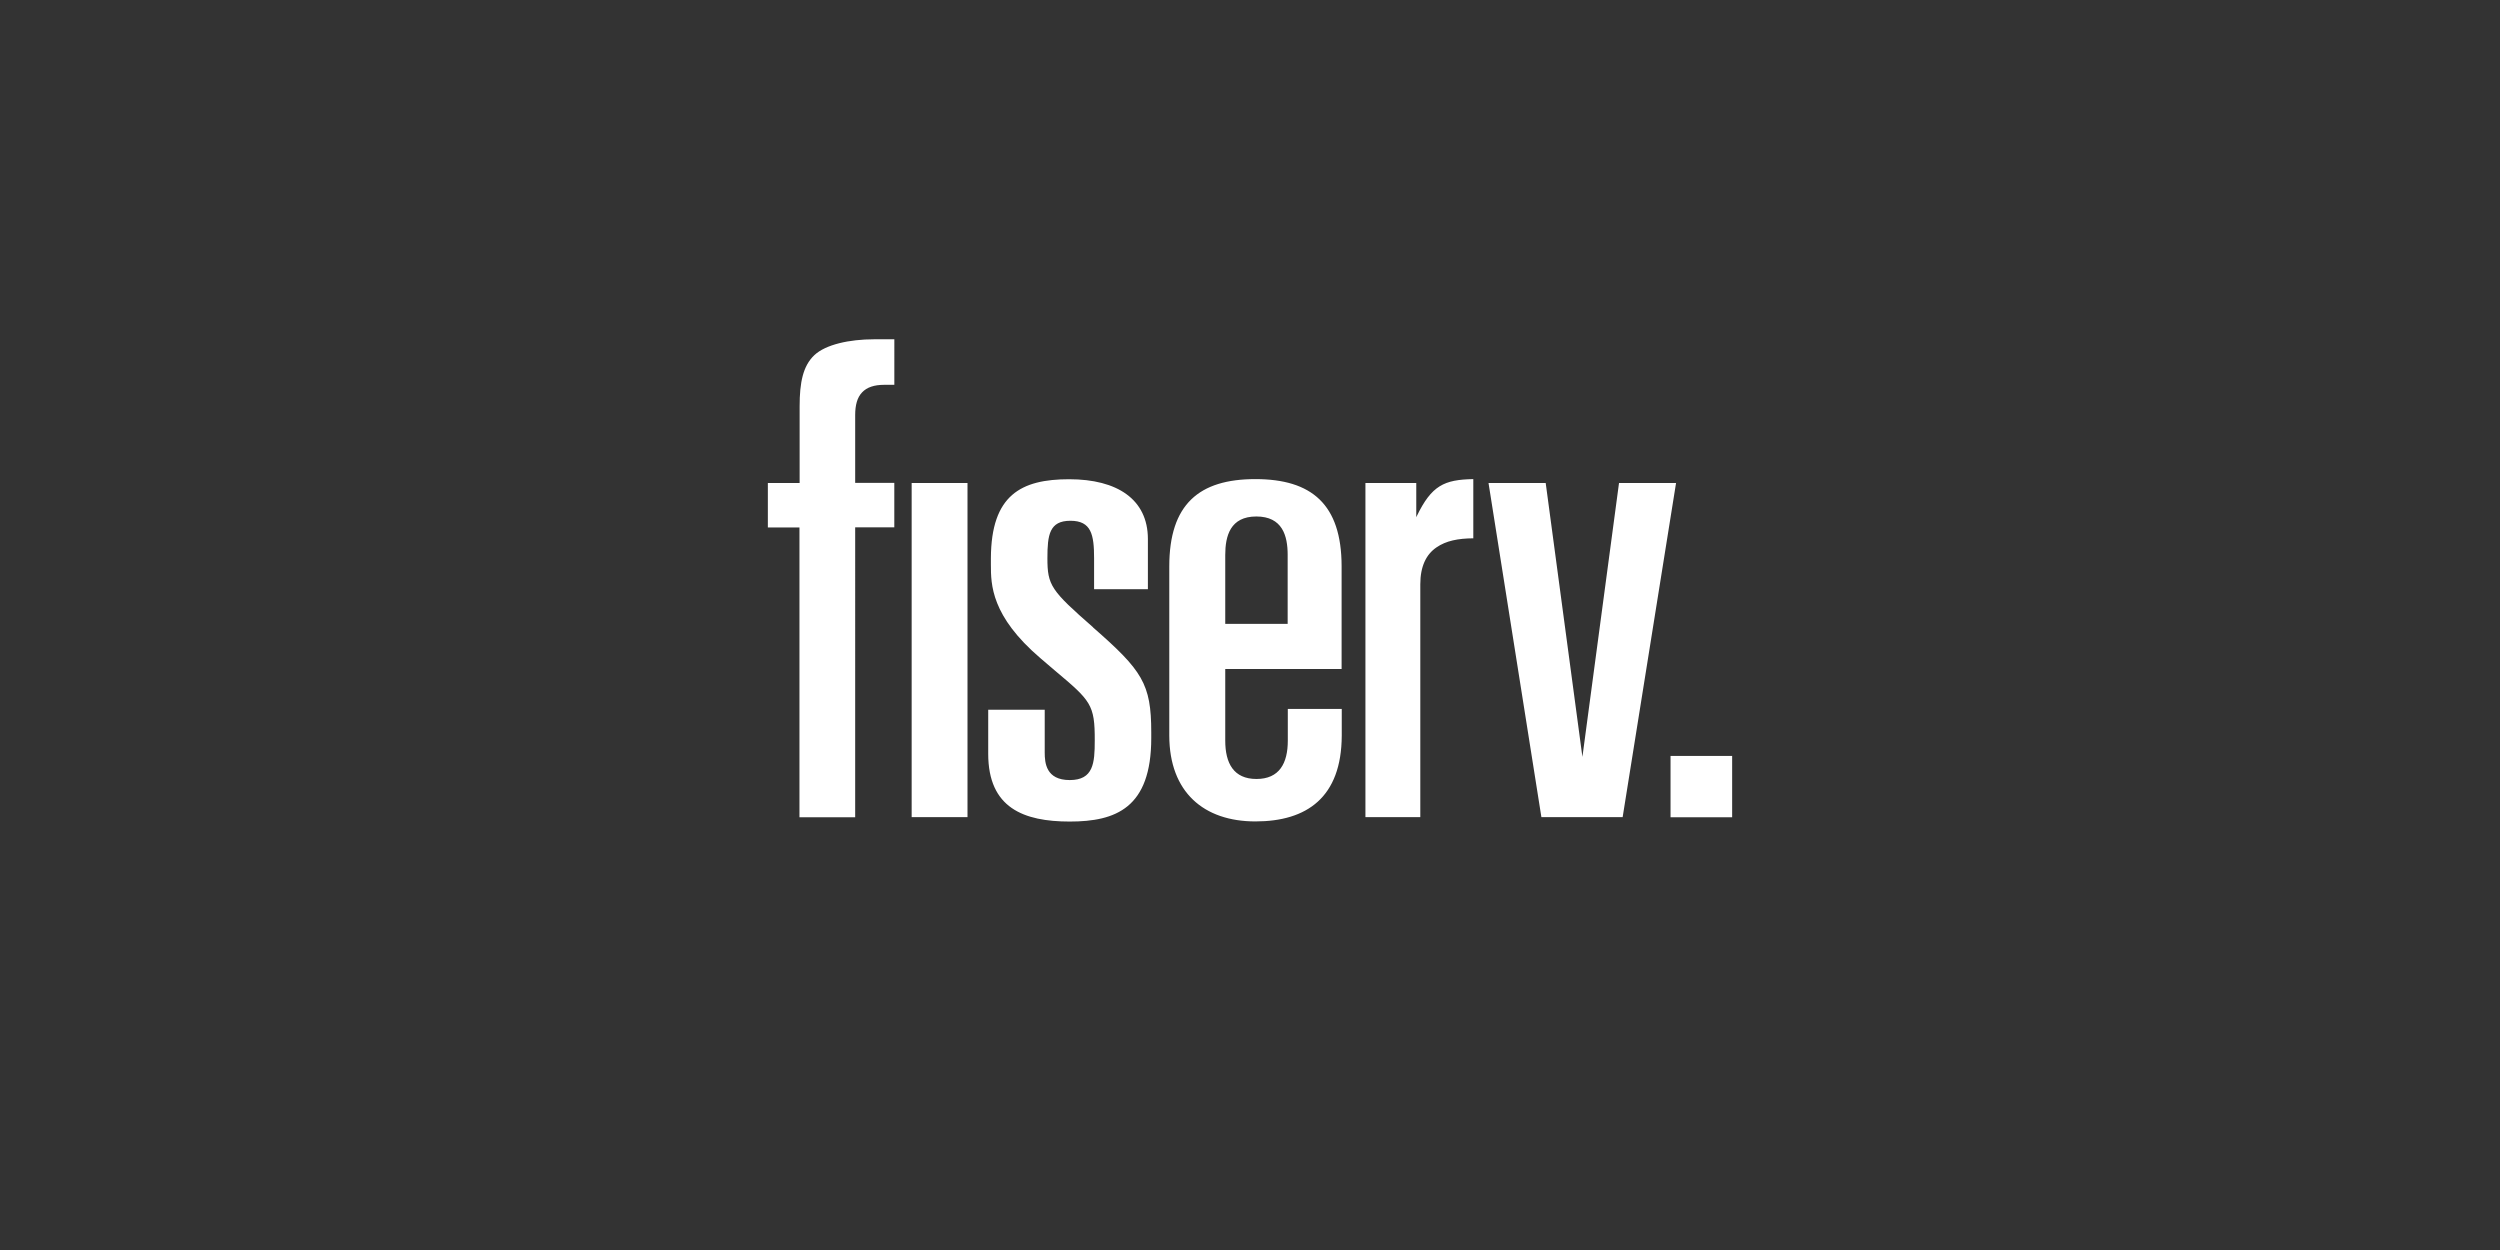 <svg xmlns="http://www.w3.org/2000/svg" width="140" height="70" fill="none"><rect width="100%" height="100%" fill="#333333" stroke="none"/><g fill="#fff" clip-path="url(#a)"><path d="M97 42.333h-3.45v3.434H97v-3.434zM86.559 27.047l2.056 15.338 2.05-15.337h3.194L90.868 45.76h-4.55l-2.961-18.712h3.202zm-41.789 0H43v2.49h1.77v16.23h3.12V29.53h2.191v-2.49H47.89v-3.795c0-.555.113-.983.384-1.268.272-.292.686-.427 1.243-.427h.566V19h-1.13c-1.387 0-2.72.293-3.353.892-.633.6-.821 1.53-.821 2.858v4.29l-.008.008zm9.41 0h-3.127V45.76h3.127V27.048zm14.434 10.418h6.516v-5.768c-.007-3.45-1.672-4.867-4.829-4.867-3.156 0-4.821 1.41-4.821 4.89v9.48c.007 3.165 1.936 4.8 4.821 4.8 2.886 0 4.822-1.35 4.837-4.8v-1.5h-3.021v1.777c0 1.268-.475 2.146-1.755 2.146-1.281 0-1.748-.886-1.748-2.145v-4.013zm0-6.39c0-1.058.279-2.152 1.74-2.152 1.462 0 1.755 1.08 1.755 2.145v3.87h-3.495v-3.87.007zm-7.406 4.05c-2.358-2.063-2.553-2.347-2.553-3.87 0-1.305.113-2.092 1.288-2.092s1.326.78 1.326 2.107v1.725h3.013v-2.82c-.007-2.213-1.717-3.338-4.407-3.338s-4.37.878-4.385 4.418v.367c0 1.11.008 2.873 2.773 5.236l.79.675c2.035 1.71 2.26 1.912 2.253 3.944 0 1.253-.075 2.206-1.4 2.206-1.327 0-1.402-.96-1.402-1.545v-2.393H55.34v2.468c0 3.037 1.989 3.794 4.565 3.794 2.577 0 4.565-.757 4.565-4.672v-.322c0-2.73-.504-3.465-3.262-5.88v-.008zm18.103-6.15v-1.928h-2.847V45.76h3.073V32.718c0-1.006.332-1.673.904-2.063.543-.375 1.213-.503 2.064-.51V26.83c-1.627.03-2.335.353-3.164 2.07l-.03.068v.007z"/></g><defs><clipPath id="a"><path fill="#fff" d="M43 19h54v27H43z"/></clipPath></defs></svg>